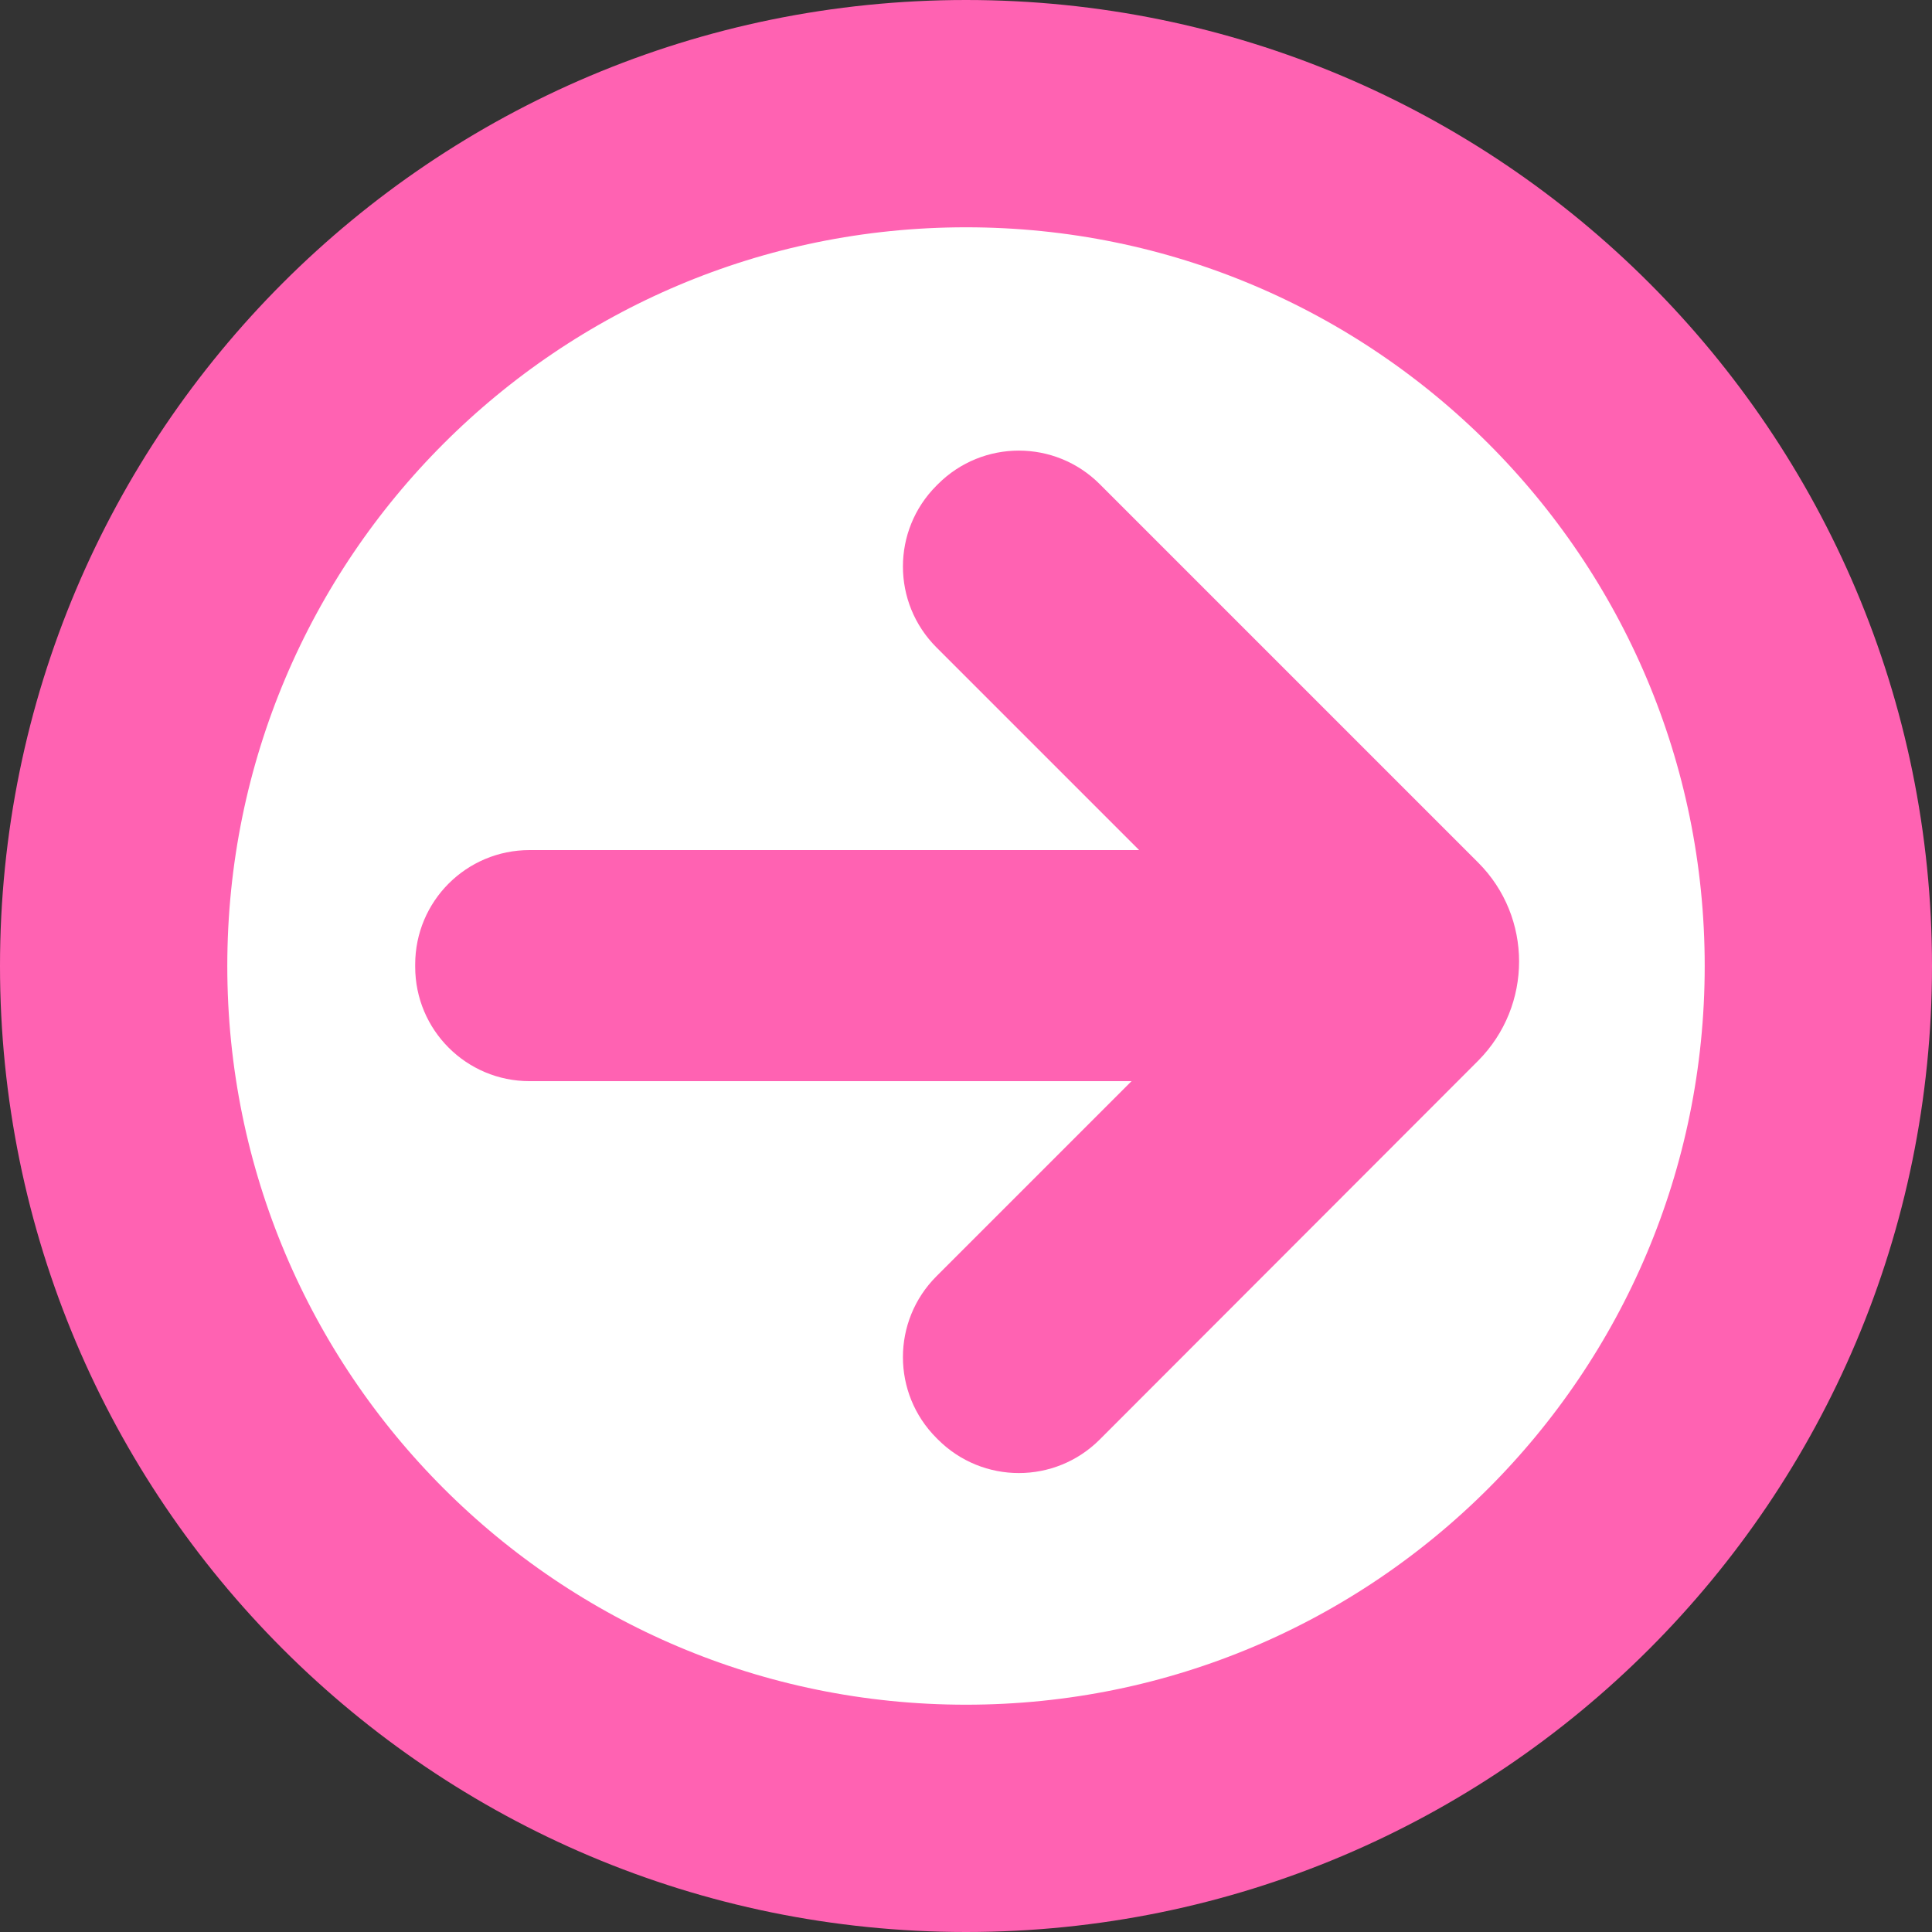 <?xml version="1.0" encoding="UTF-8"?><svg xmlns="http://www.w3.org/2000/svg" id="CANVAS68be081a003a5" viewBox="0 0 51 51" aria-hidden="true" width="51px" height="51px">
  <rect x="0" y="0" width="51" height="51" fill="#333333" stroke="none"/>
  <defs><linearGradient class="cerosgradient" data-cerosgradient="true" id="CerosGradient_idcac5f22c9" gradientUnits="userSpaceOnUse" x1="50%" y1="100%" x2="50%" y2="0%"><stop offset="0%" stop-color="#d1d1d1"/><stop offset="100%" stop-color="#d1d1d1"/></linearGradient><linearGradient/>
    <style>
      .cls-1-68be081a003a5{
        fill: #fff;
        stroke: #ff62b2;
        stroke-miterlimit: 10;
        stroke-width: 6px;
      }

      .cls-2-68be081a003a5{
        fill: #ff62b2;
      }
    </style>
  </defs>
  <path class="cls-1-68be081a003a5" d="M25.5,3C13.07,3,3,13.07,3,25.5s10.07,22.5,22.5,22.5,22.5-10.07,22.5-22.5S37.93,3,25.5,3Z"/>
  <path class="cls-2-68be081a003a5" d="M24.76,12.78l-.04.04c-1.18,1.18-1.18,3.09,0,4.27l5.35,5.35H13.98c-1.67,0-3.02,1.35-3.02,3.02v.06c0,1.67,1.35,3.02,3.02,3.02h15.89s-5.15,5.15-5.15,5.15c-1.18,1.18-1.18,3.09,0,4.27l.04.04c1.18,1.18,3.09,1.18,4.27,0l9.99-10c1.44-1.45,1.44-3.79,0-5.23l-9.99-9.99c-1.18-1.18-3.09-1.18-4.27,0Z"/>
</svg>